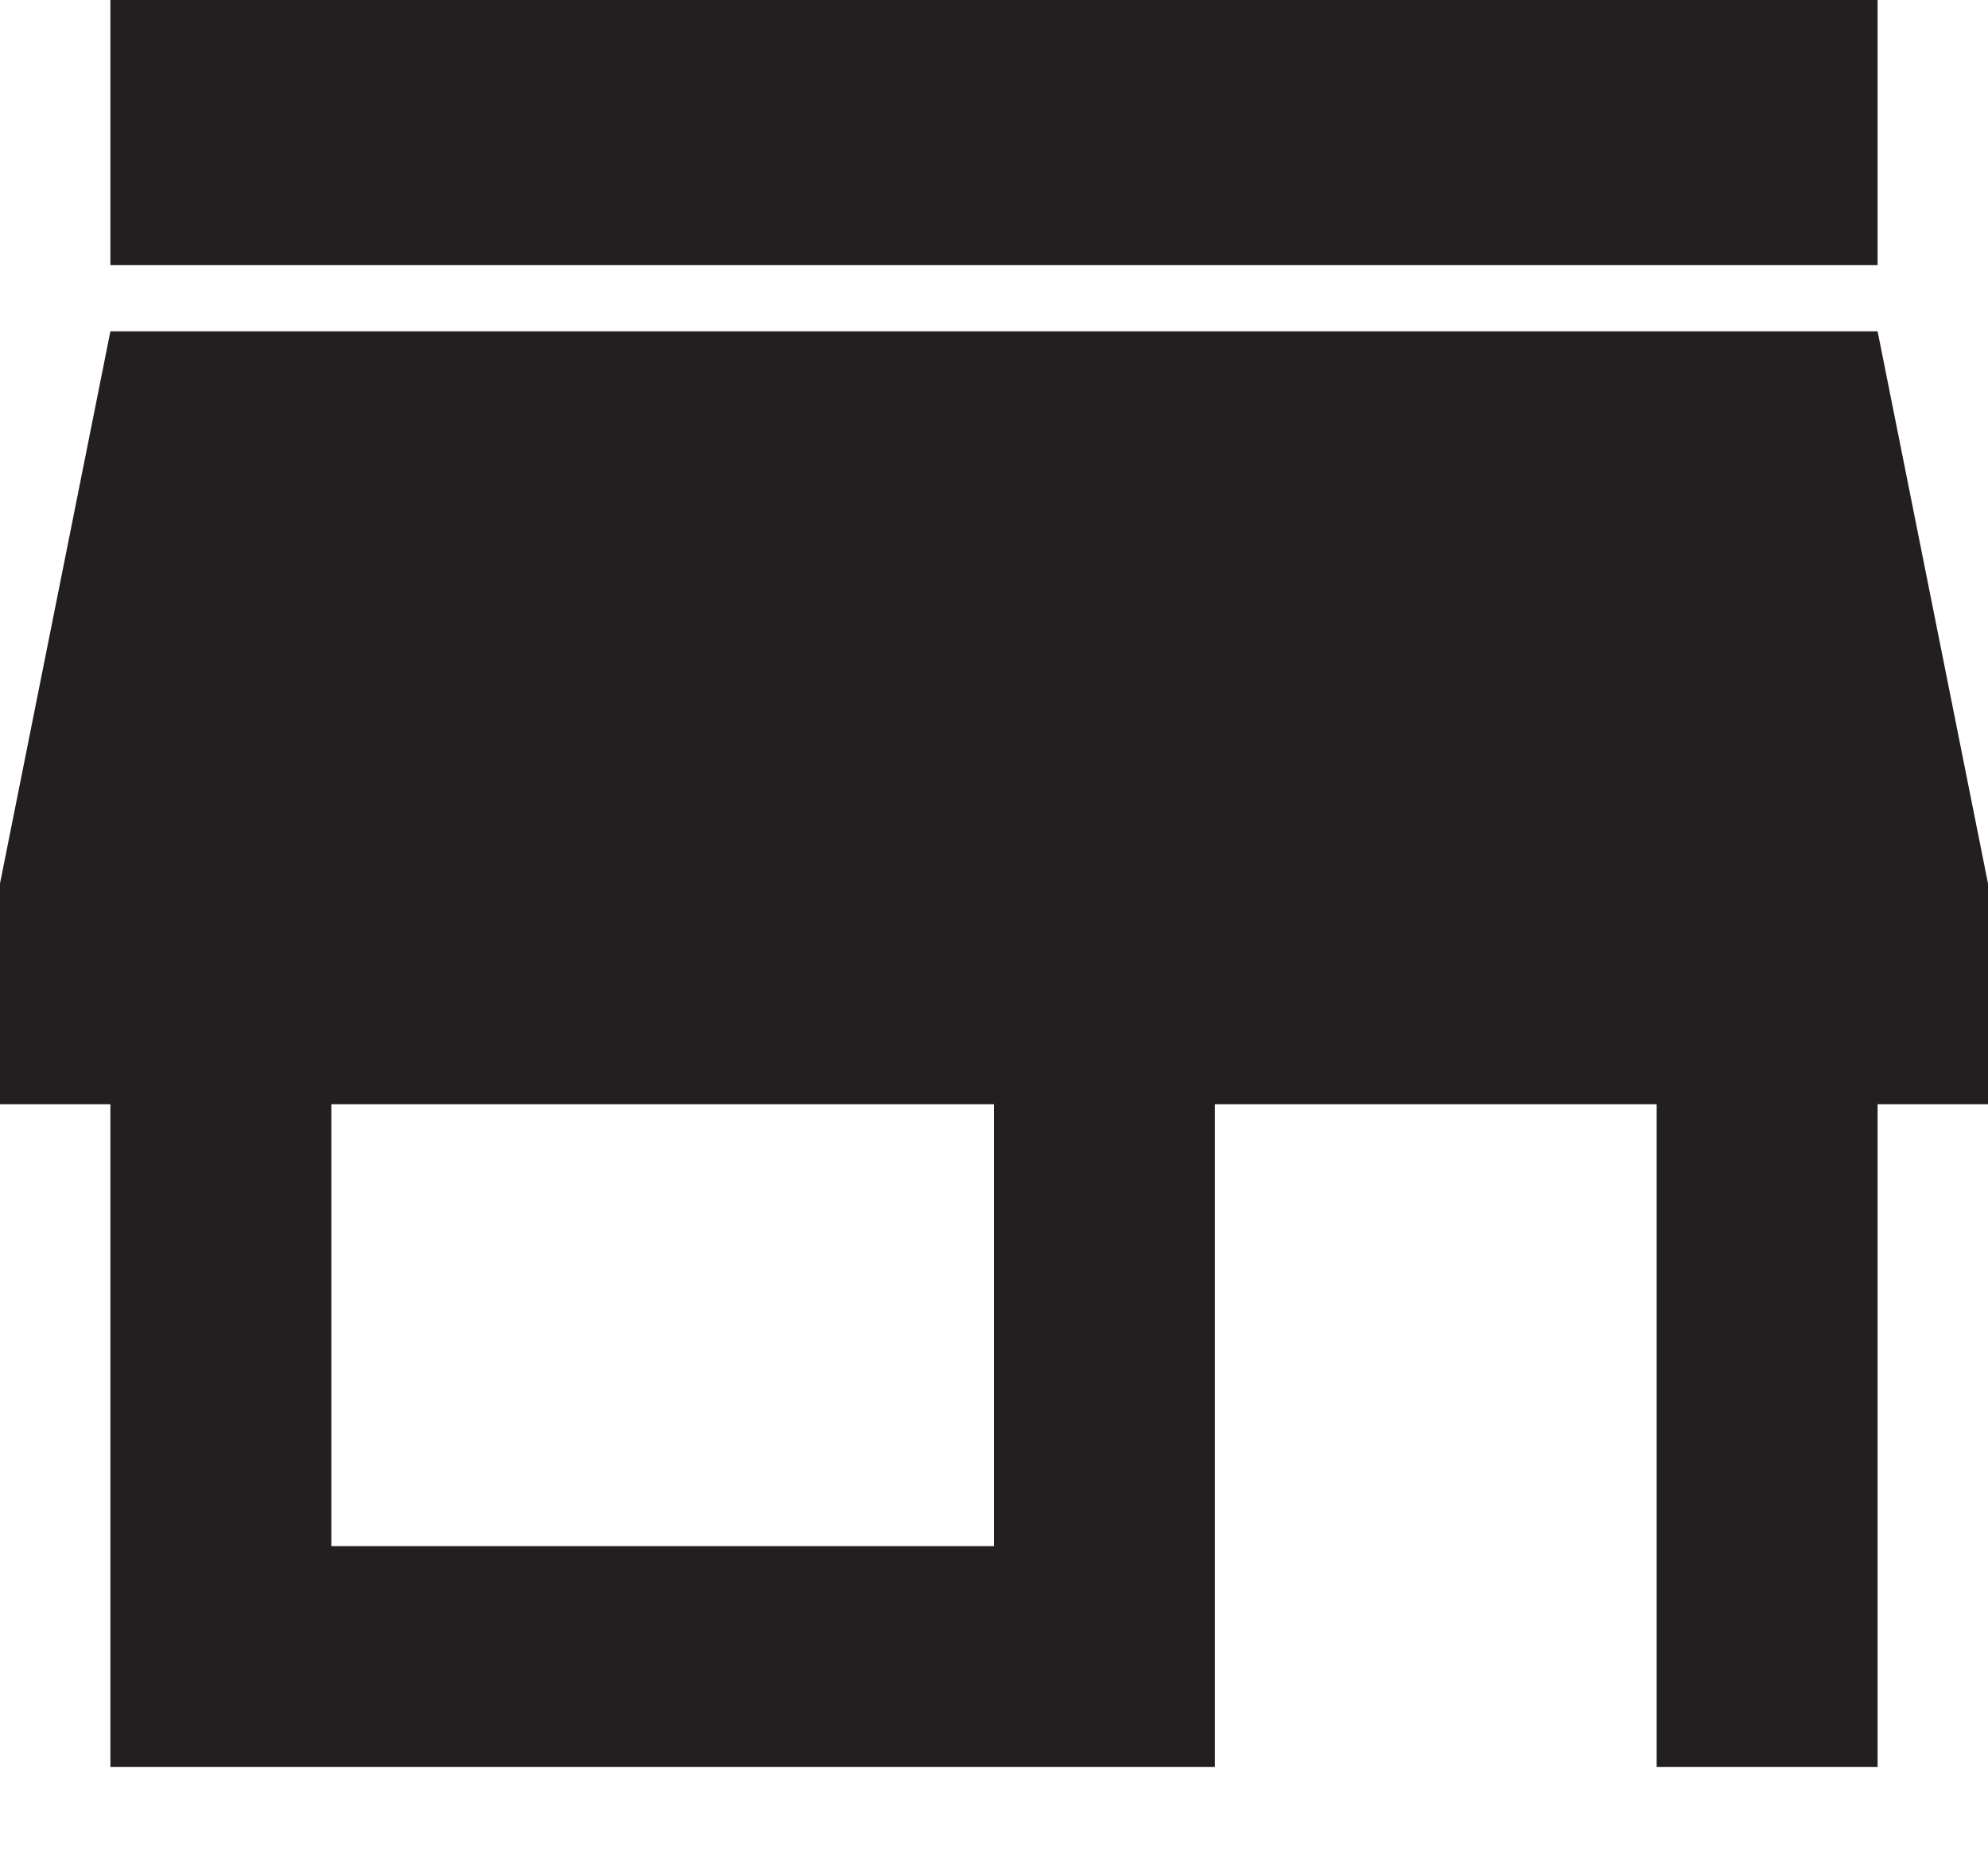 <?xml version="1.0" encoding="UTF-8"?>
<svg width="15px" height="14px" viewBox="0 0 15 14" version="1.1" xmlns="http://www.w3.org/2000/svg" xmlns:xlink="http://www.w3.org/1999/xlink">
    <title>Group</title>
    <g id="Page-2" stroke="none" stroke-width="1" fill="none" fill-rule="evenodd">
        <g id="Homepage-residential" transform="translate(-916, -367)" fill="#231F20" fill-rule="nonzero">
            <g id="Group-22" transform="translate(690, 146)">
                <g id="Group-15" transform="translate(39, 79)">
                    <g id="Group-9" transform="translate(0, 111)">
                        <g id="Group-7" transform="translate(173, 0)">
                            <g id="Group-2" transform="translate(14, 9)">
                                <g id="Group" transform="translate(0, 22)">
                                    <path d="M14.167,-1.39418255e-10 L0.833,-1.39418255e-10 L0.833,2 L14.167,2 L14.167,-1.39418255e-10 Z M15,8.333 L15,6.667 L14.167,2.5 L0.833,2.5 L0,6.667 L0,8.333 L0.833,8.333 L0.833,13.333 L9.167,13.333 L9.167,8.333 L12.5,8.333 L12.5,13.333 L14.167,13.333 L14.167,8.333 L15,8.333 Z M7.5,11.667 L2.5,11.667 L2.5,8.333 L7.5,8.333 L7.5,11.667 Z" id="Shape"></path>
                                </g>
                            </g>
                        </g>
                    </g>
                </g>
            </g>
        </g>
    </g>
</svg>